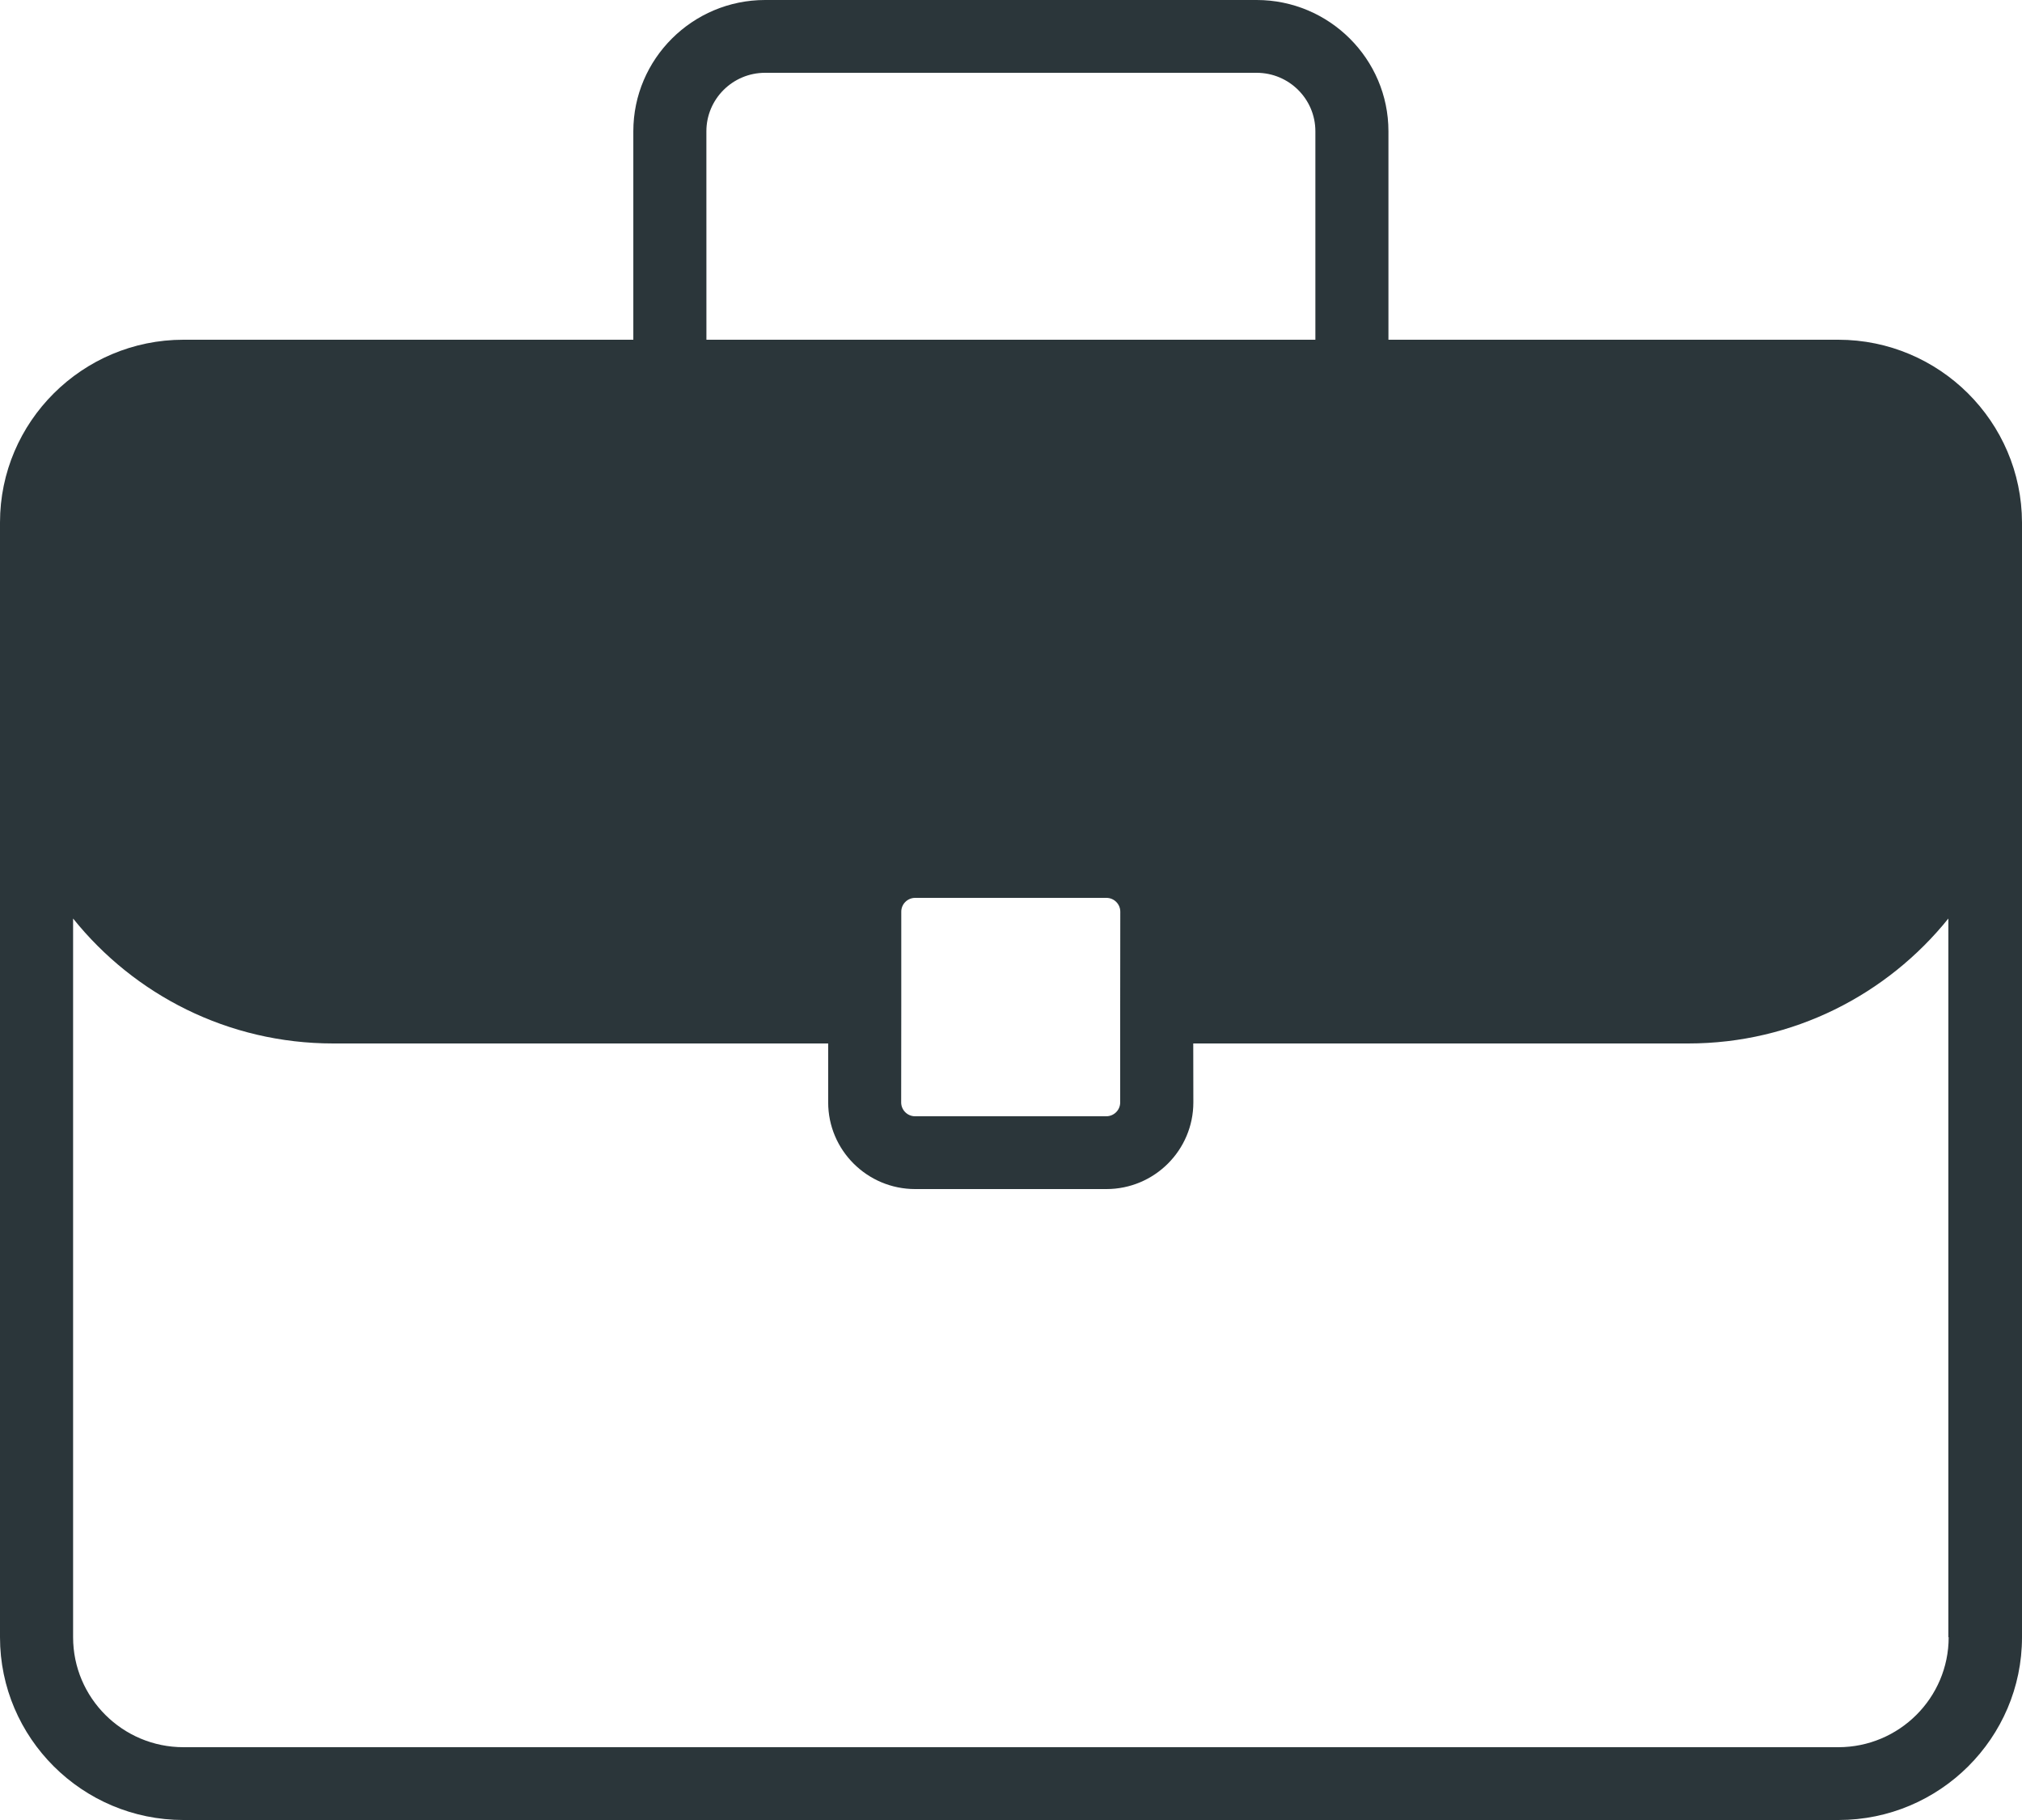 <svg width="60" height="54" viewBox="0 0 60 54" fill="none" xmlns="http://www.w3.org/2000/svg">
<path d="M54.549 10.08H41.2V3.895C41.2 1.749 39.443 0 37.289 0H22.703C20.549 0 18.793 1.749 18.793 3.895V10.08H5.443C2.445 10.08 0 12.513 0 15.502V48.578C0 51.564 2.442 54 5.443 54H54.556C57.555 54 60 51.567 60 48.578V15.502C59.992 12.513 57.549 10.08 54.548 10.08H54.549ZM26.744 29.88V27.05C26.744 26.82 26.933 26.64 27.156 26.64H32.831C33.063 26.64 33.243 26.828 33.243 27.05L33.24 29.88V32.709C33.24 32.94 33.051 33.12 32.828 33.12H27.153C26.922 33.12 26.741 32.931 26.741 32.709L26.744 29.88ZM20.961 3.895C20.961 2.939 21.741 2.16 22.703 2.16H37.289C38.249 2.16 39.032 2.936 39.032 3.895V10.08H20.962L20.961 3.895ZM57.824 48.577C57.824 50.377 56.356 51.84 54.549 51.84H5.444C3.637 51.84 2.169 50.377 2.169 48.577V27.253C3.984 29.515 6.765 30.96 9.888 30.96H24.575V32.709C24.575 34.127 25.733 35.28 27.156 35.28H32.831C34.254 35.28 35.411 34.127 35.411 32.709L35.408 30.96H50.096C53.218 30.96 56.002 29.506 57.815 27.253V48.577H57.824Z" fill="#2B363A"/>
</svg>
